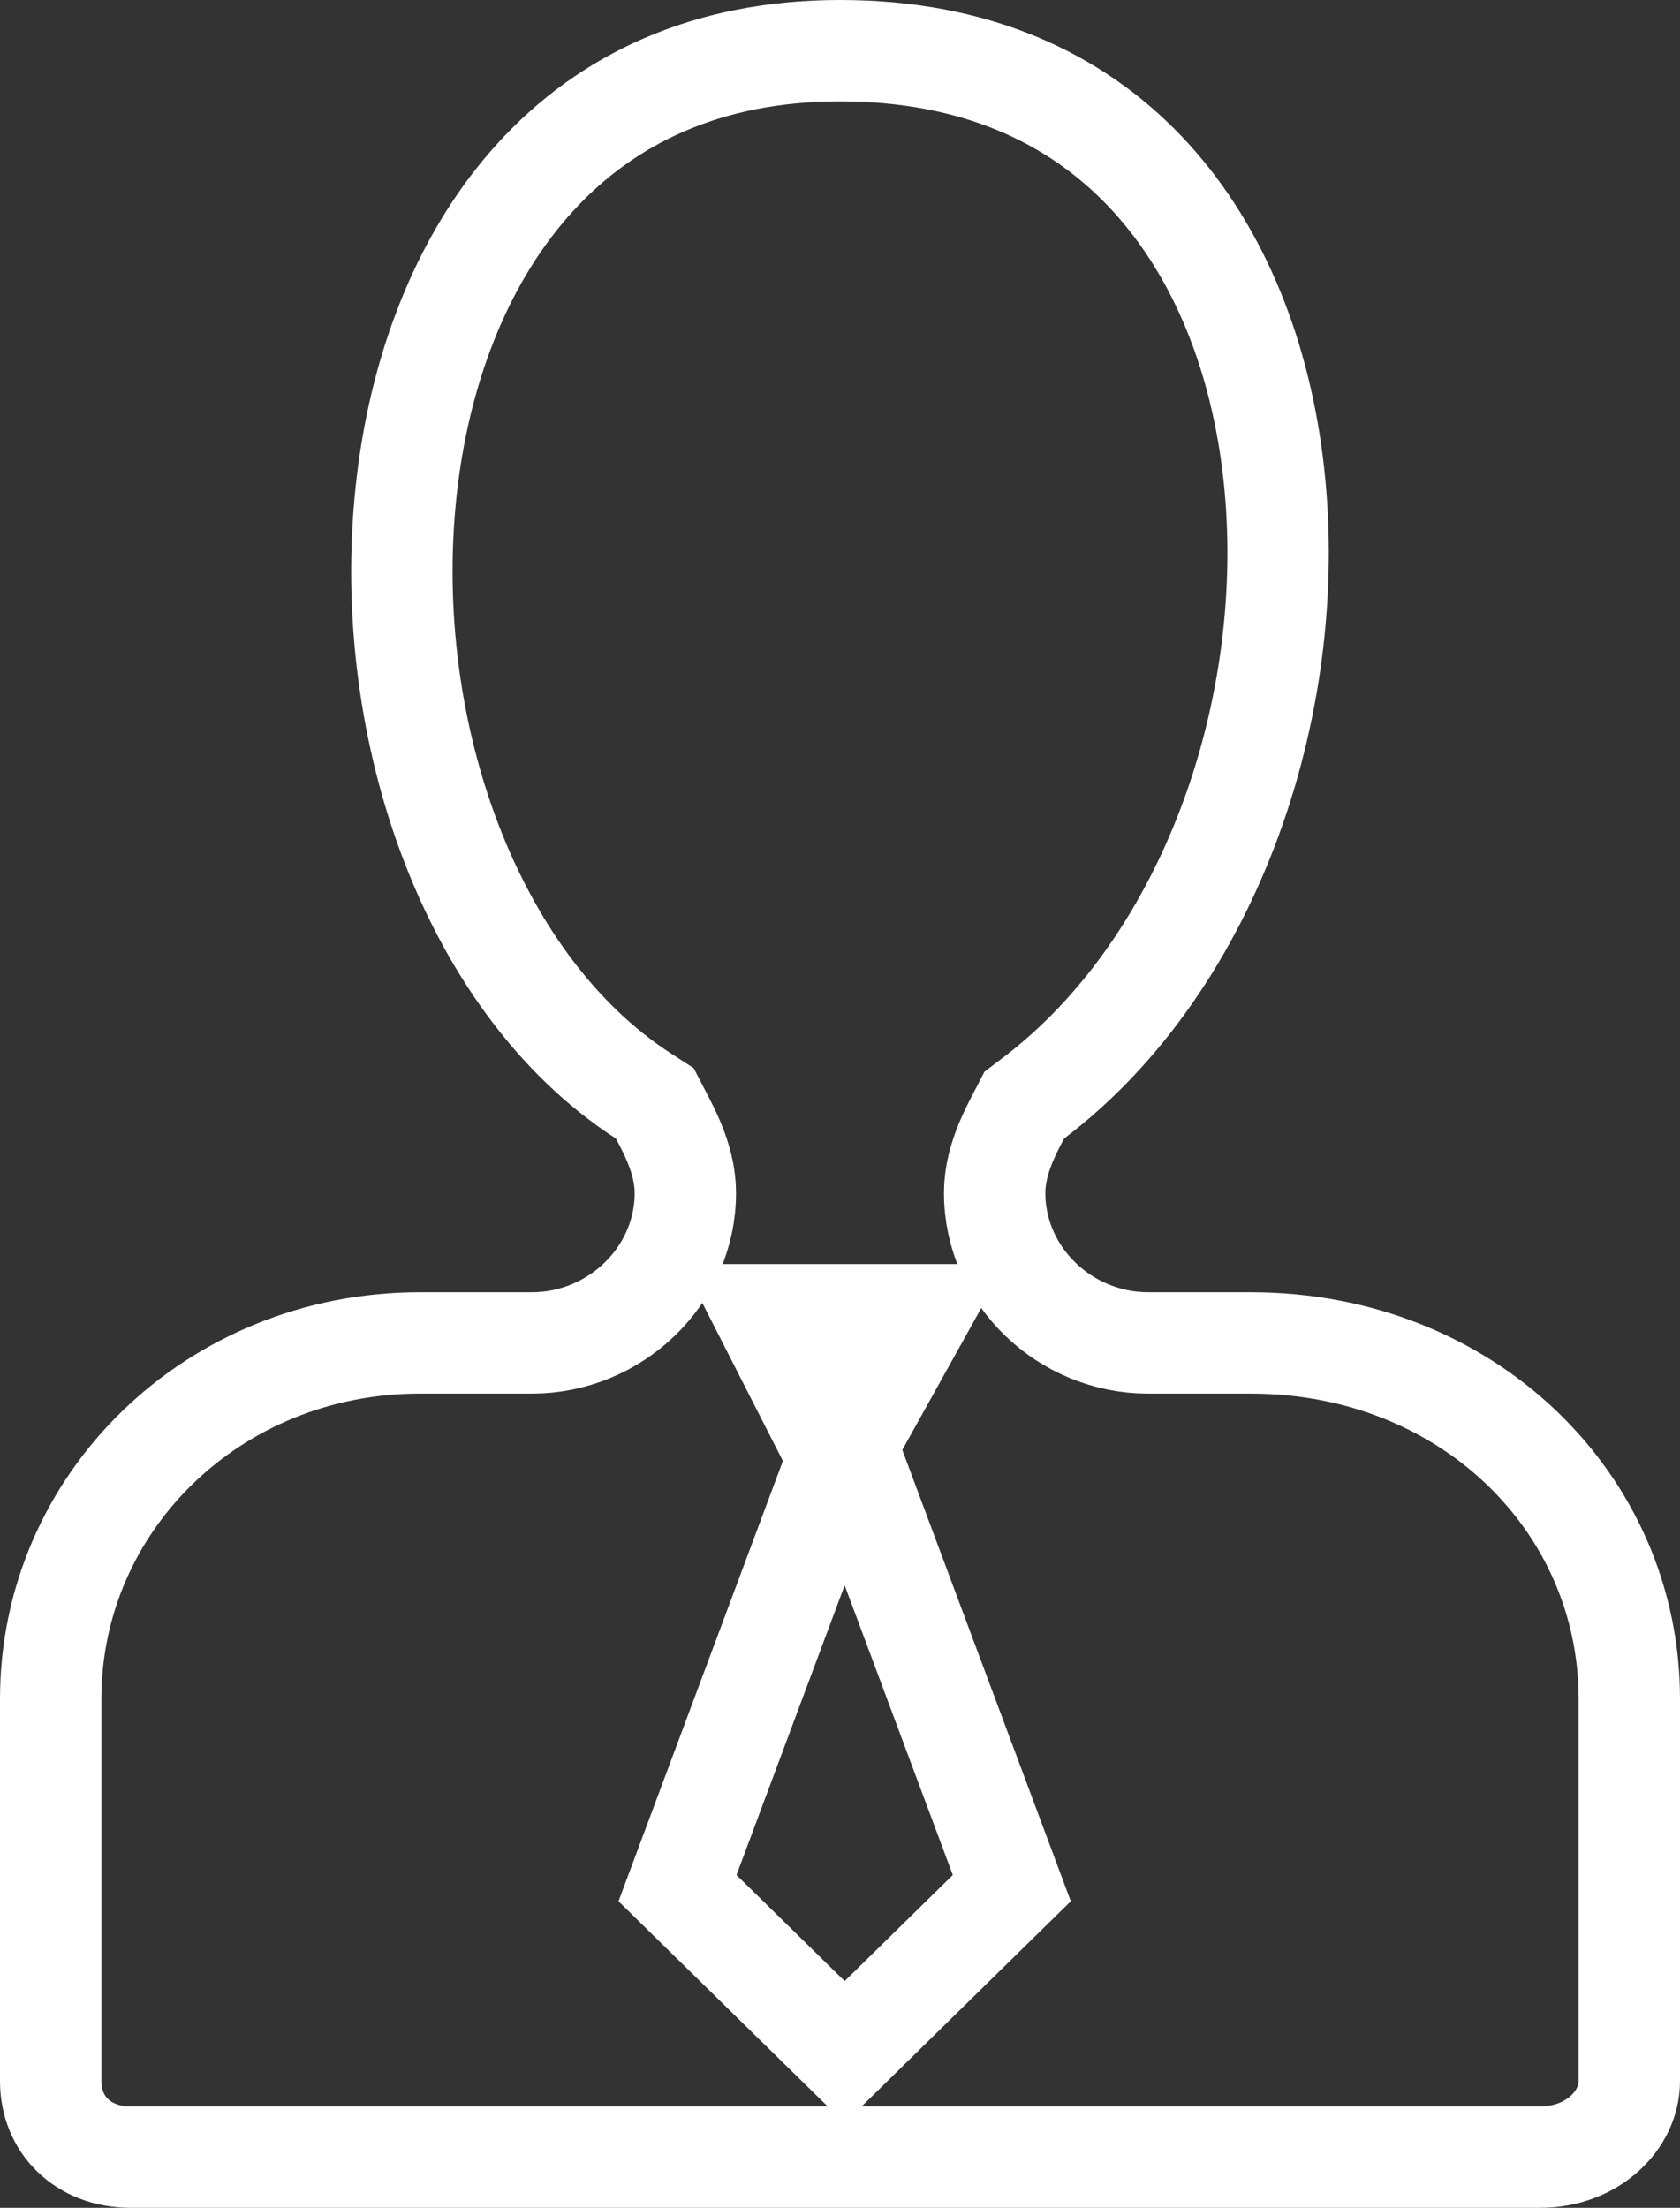 <svg width="70" height="92" viewBox="0 0 70 92" fill="none" xmlns="http://www.w3.org/2000/svg">
<rect x="0" y="0" width="70" height="92" fill="#333333" stroke="none"/>
<path d="M28.229 78.679L35.194 60.022L42.158 78.679L35.194 85.511L28.229 78.679Z" stroke="white" stroke-width="4.224"/>
<path d="M31.885 54.786L38.313 54.786L34.959 60.815L31.885 54.786Z" fill="white" stroke="white" stroke-width="4.224"/>
<path d="M43.057 45.764L42.676 46.053L42.457 46.477C42.437 46.515 42.416 46.556 42.394 46.598C42.053 47.253 41.444 48.422 41.444 49.706C41.444 53.195 44.398 55.96 47.833 55.96H52.111C61.151 55.96 67.888 62.639 67.888 70.793V86.728C67.888 88.329 66.373 89.888 64.167 89.888H5.444C3.435 89.888 2.112 88.511 2.112 86.728V70.793C2.112 62.609 8.88 55.96 17.5 55.96H22.167C25.602 55.96 28.556 53.195 28.556 49.706C28.556 48.422 27.947 47.253 27.606 46.598C27.584 46.556 27.563 46.515 27.543 46.477L27.285 45.978L26.814 45.673C19.48 40.929 15.744 30.007 16.977 19.989C17.586 15.047 19.388 10.562 22.342 7.345C25.254 4.174 29.391 2.112 35 2.112C40.645 2.112 44.788 4.085 47.687 7.117C50.625 10.189 52.417 14.491 53.023 19.305C54.247 29.023 50.561 40.07 43.057 45.764Z" stroke="white" stroke-width="4.224"/>
</svg>
